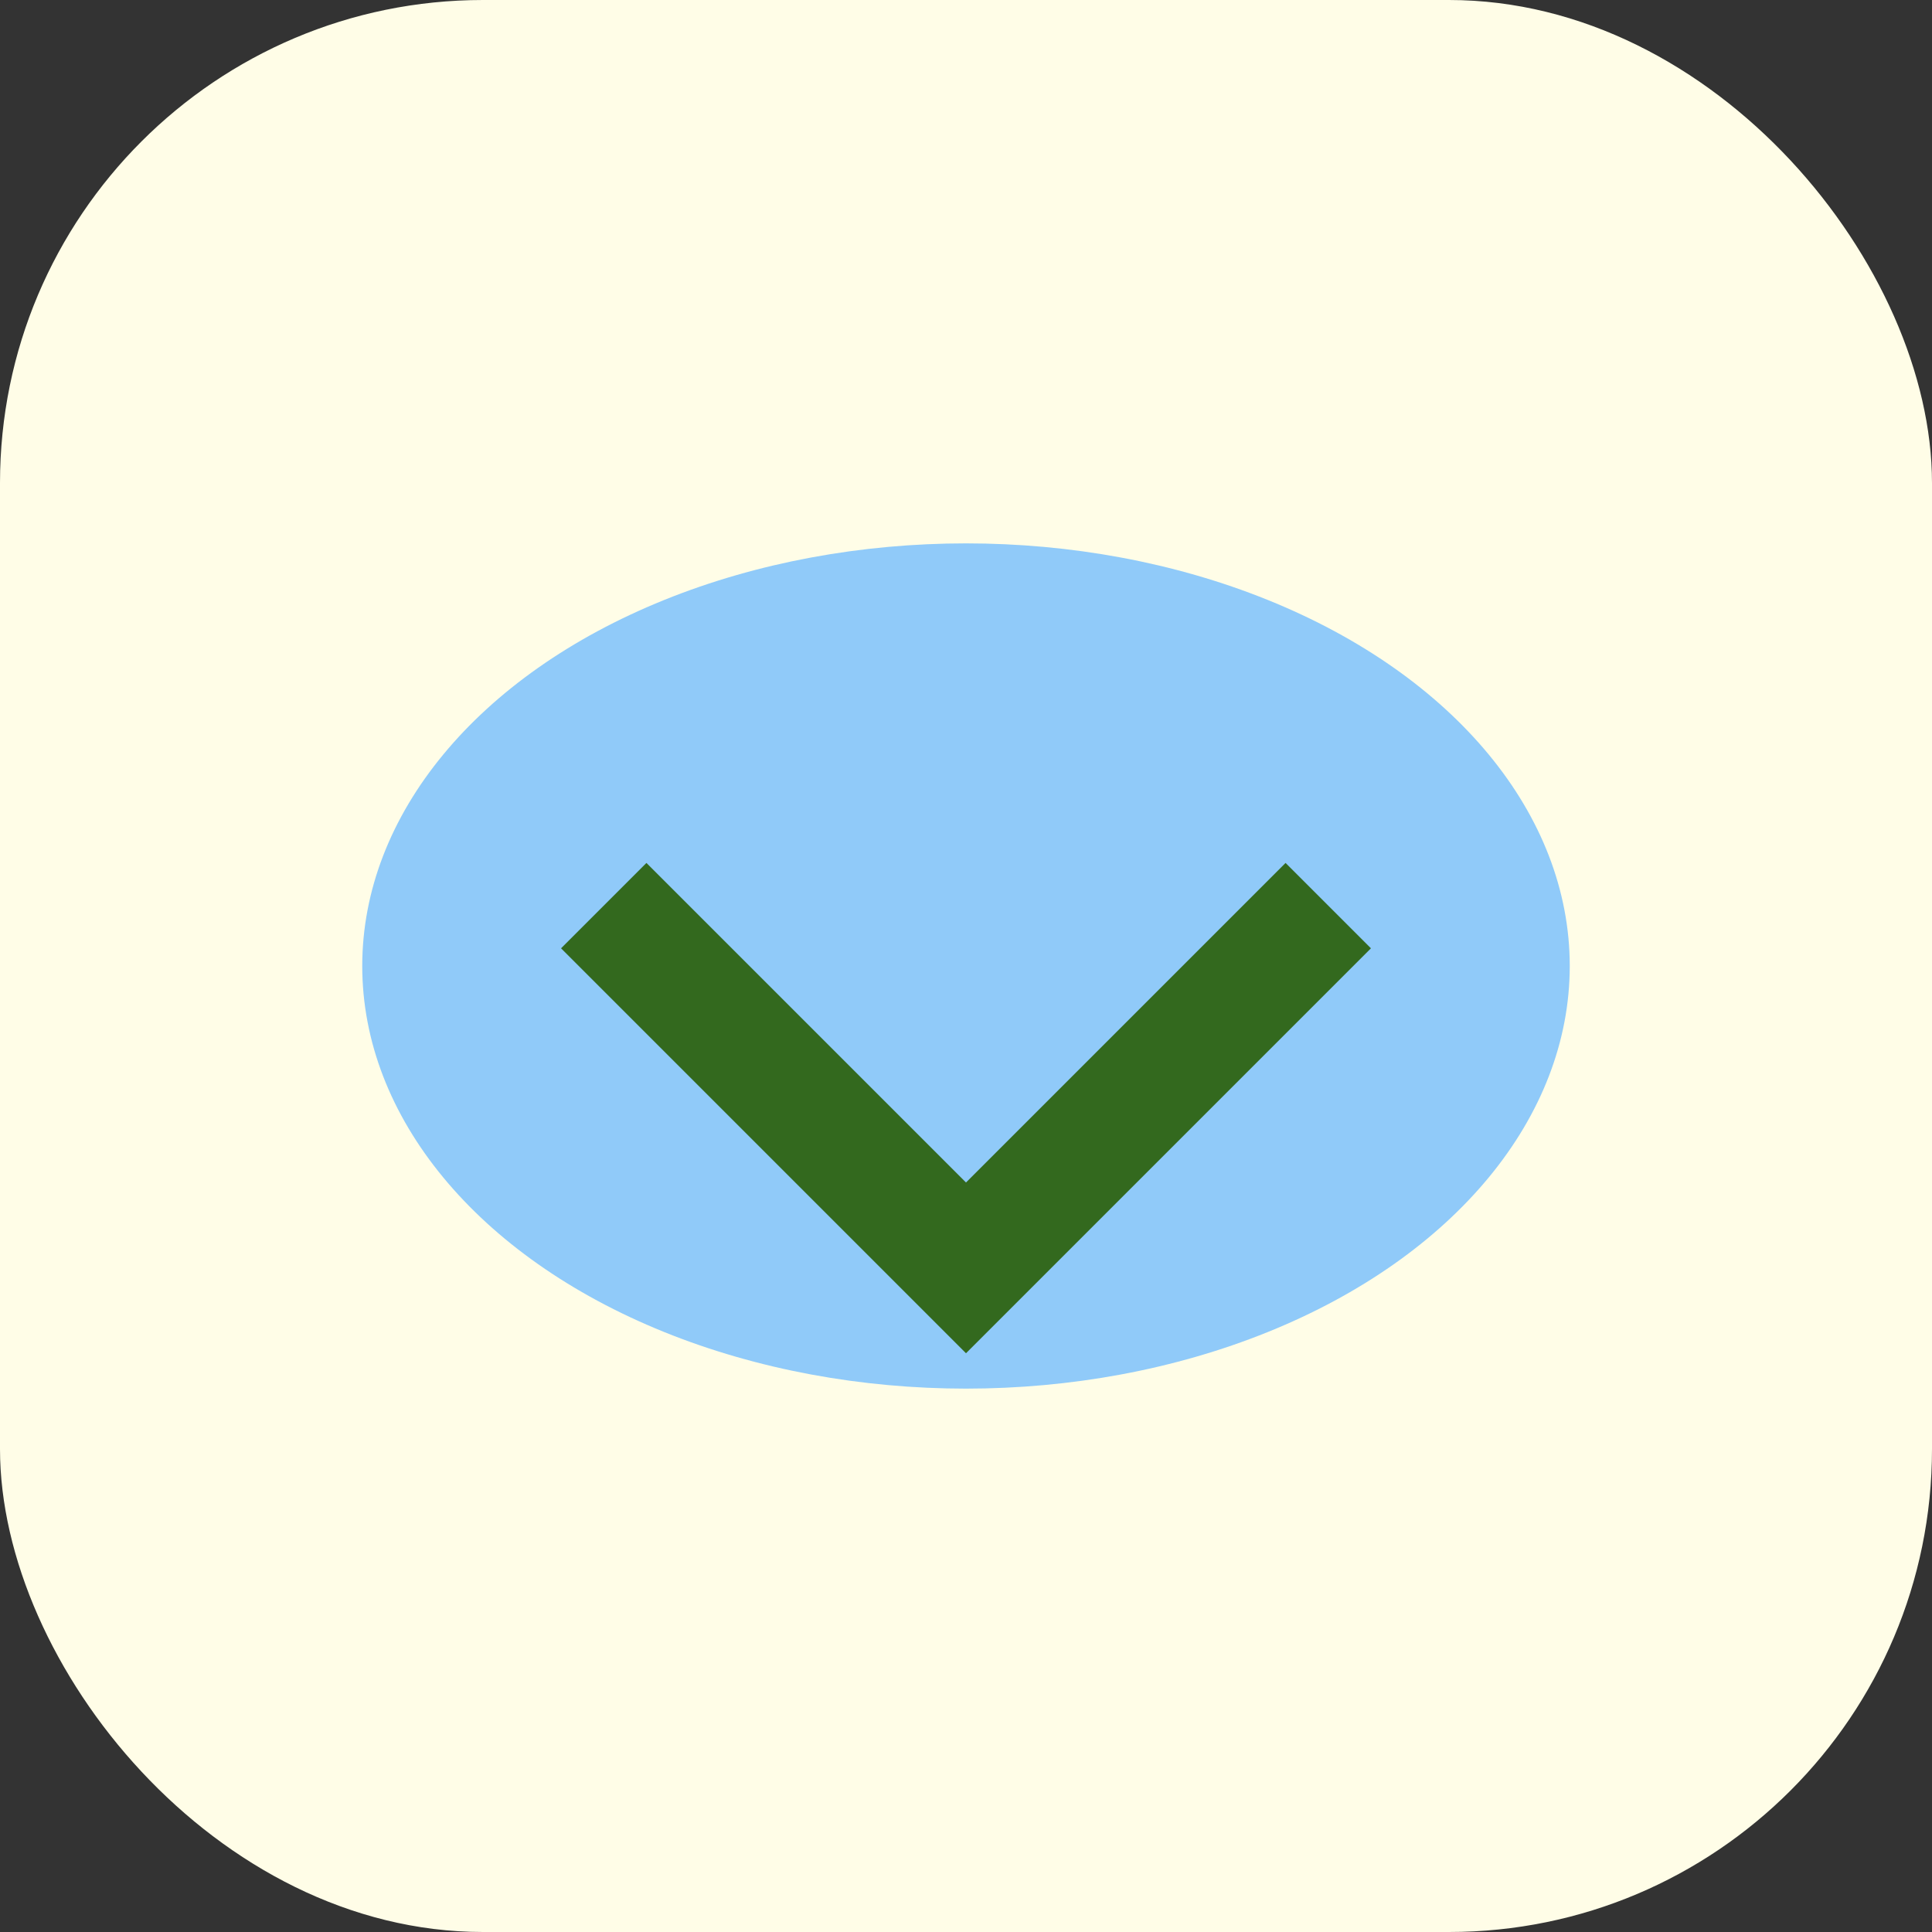 <?xml version="1.0" encoding="UTF-8"?>
<svg xmlns="http://www.w3.org/2000/svg" width="32" height="32" viewBox="0 0 32 32"><rect x="0" y="0" width="32" height="32" fill="#333333" stroke="none"/><rect width="32" height="32" rx="8" fill="#FFFDE7"/><ellipse cx="16" cy="16" rx="10" ry="7" fill="#90CAF9"/><path d="M10 15l6 6 6-6" fill="none" stroke="#33691E" stroke-width="2"/></svg>